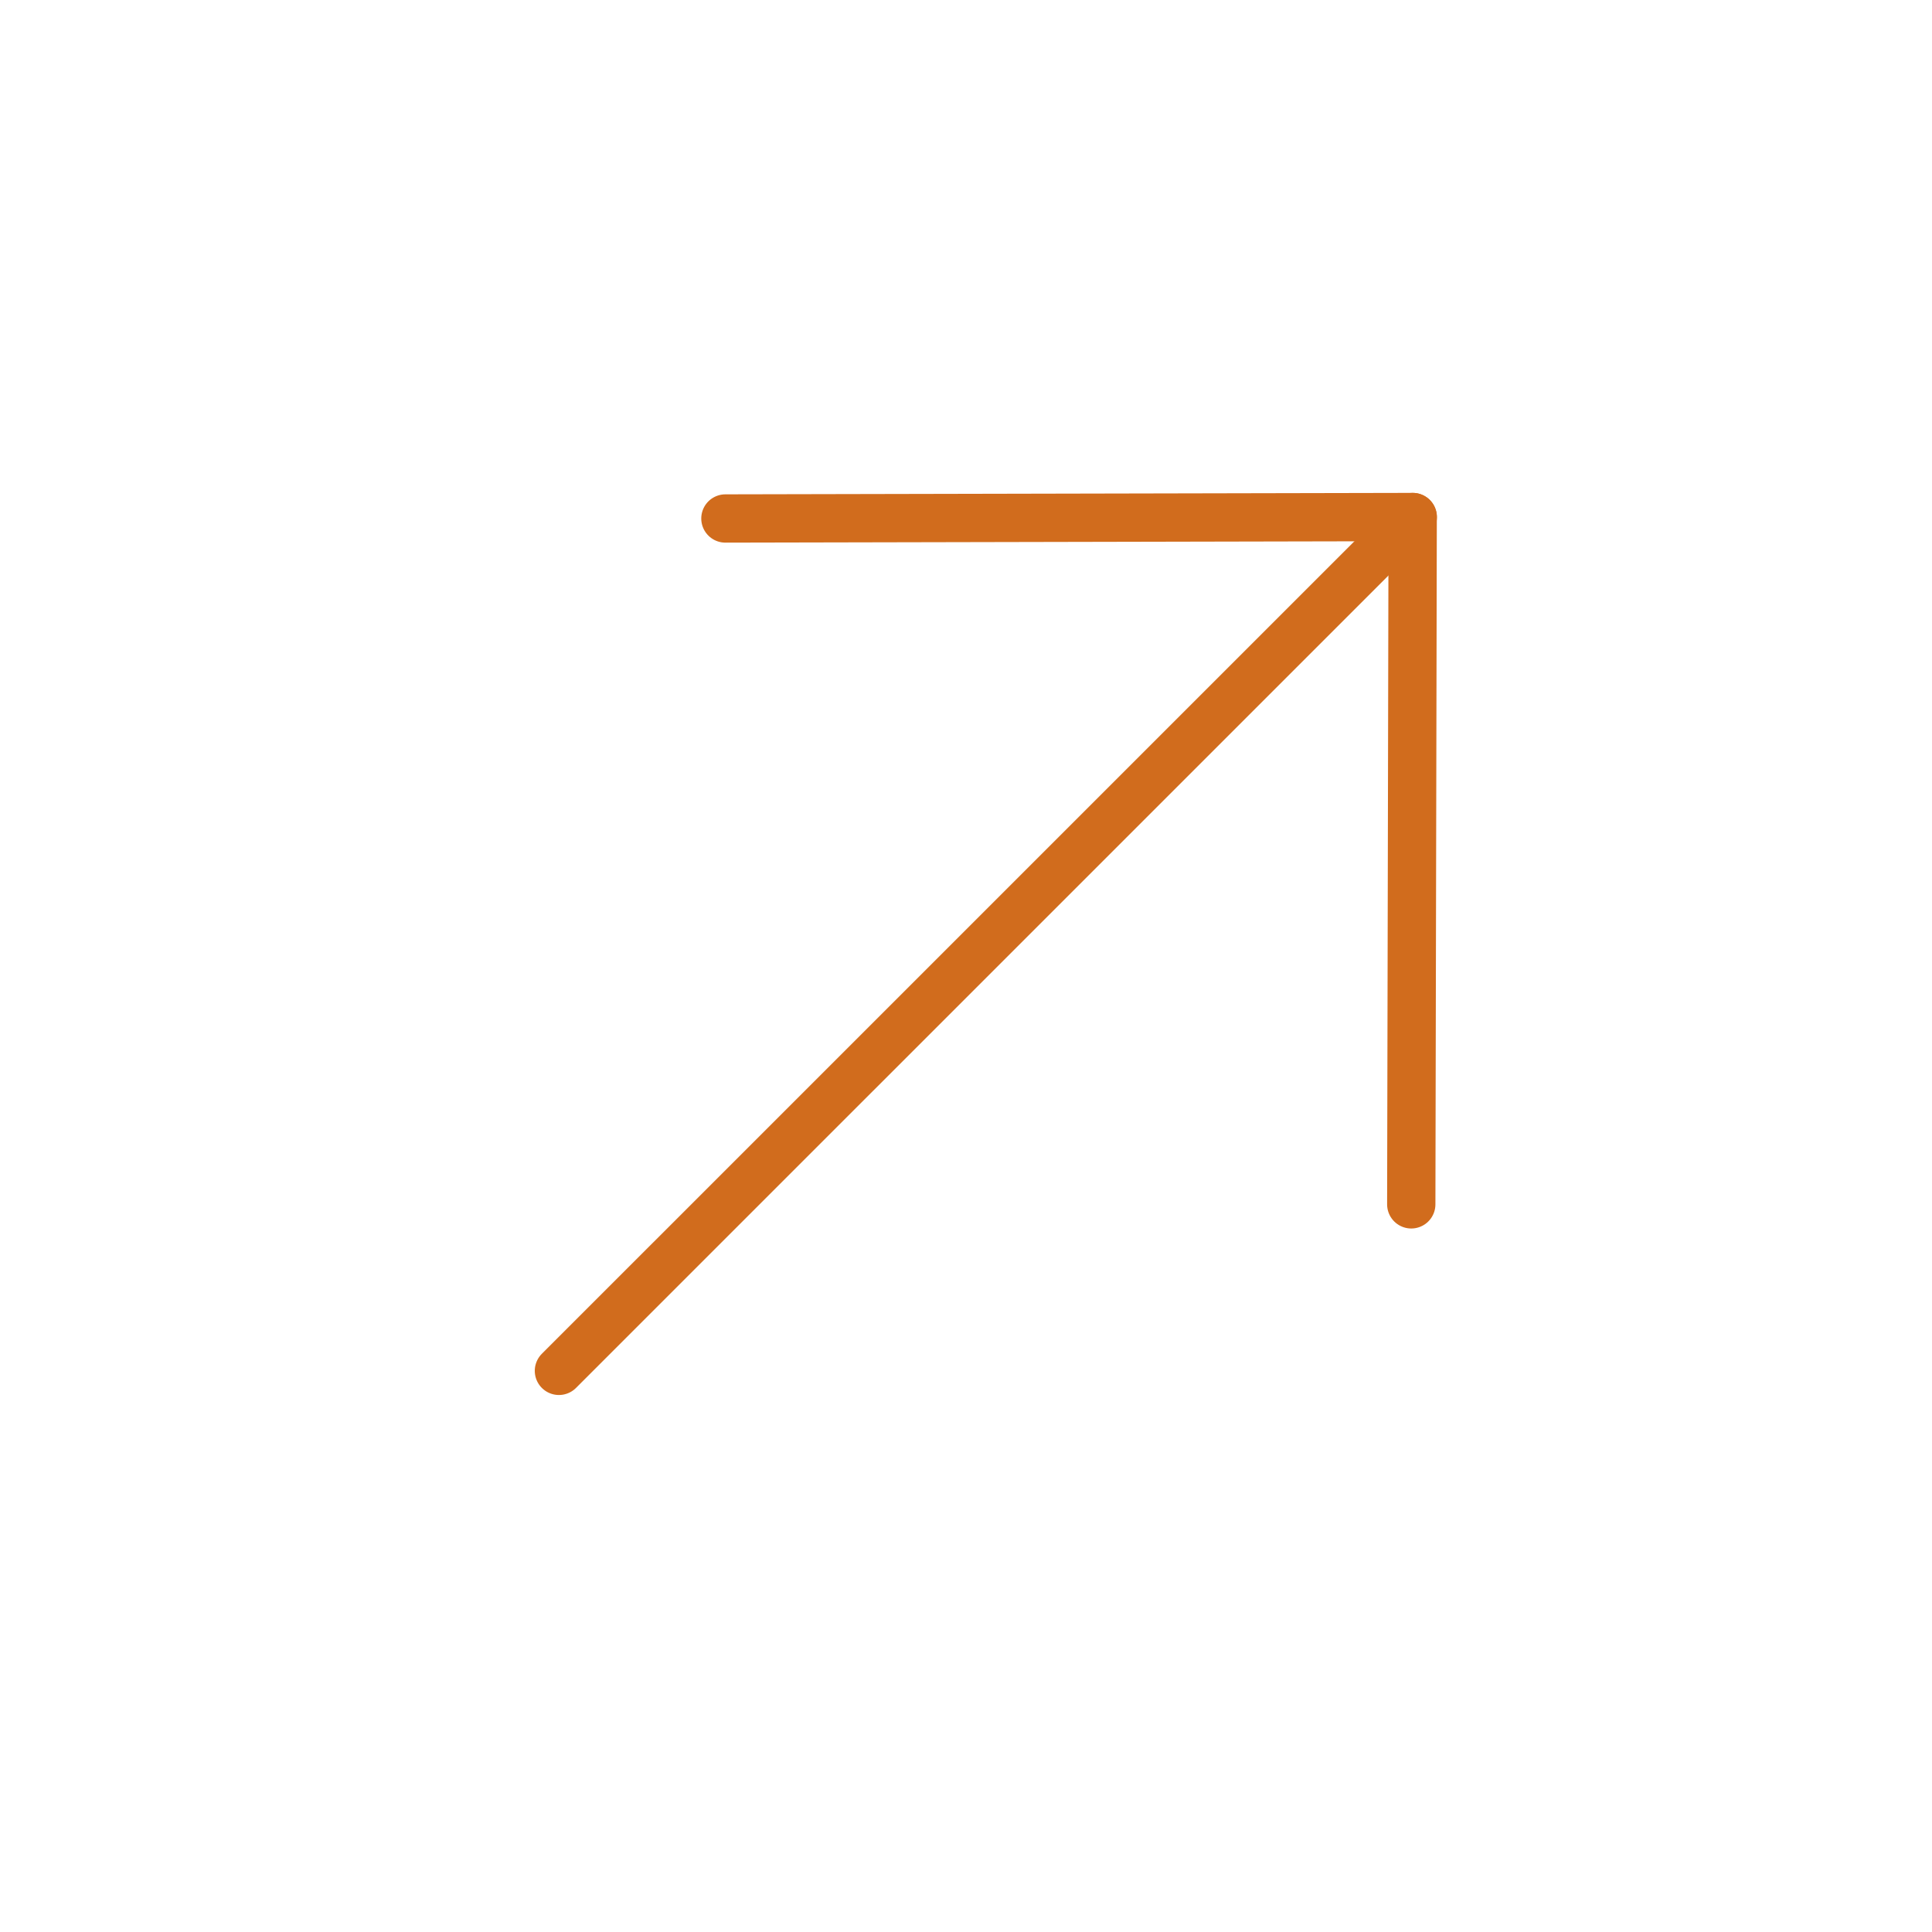 <svg width="60" height="60" viewBox="0 0 60 60" fill="none" xmlns="http://www.w3.org/2000/svg">
<path d="M43.875 16.057L17.358 42.573" stroke="#D16C1D" stroke-width="1.5" stroke-linecap="round" stroke-linejoin="round"/>
<path d="M22.528 16.102L43.872 16.057L43.828 37.402" stroke="#D16C1D" stroke-width="1.5" stroke-linecap="round" stroke-linejoin="round"/>
</svg>
